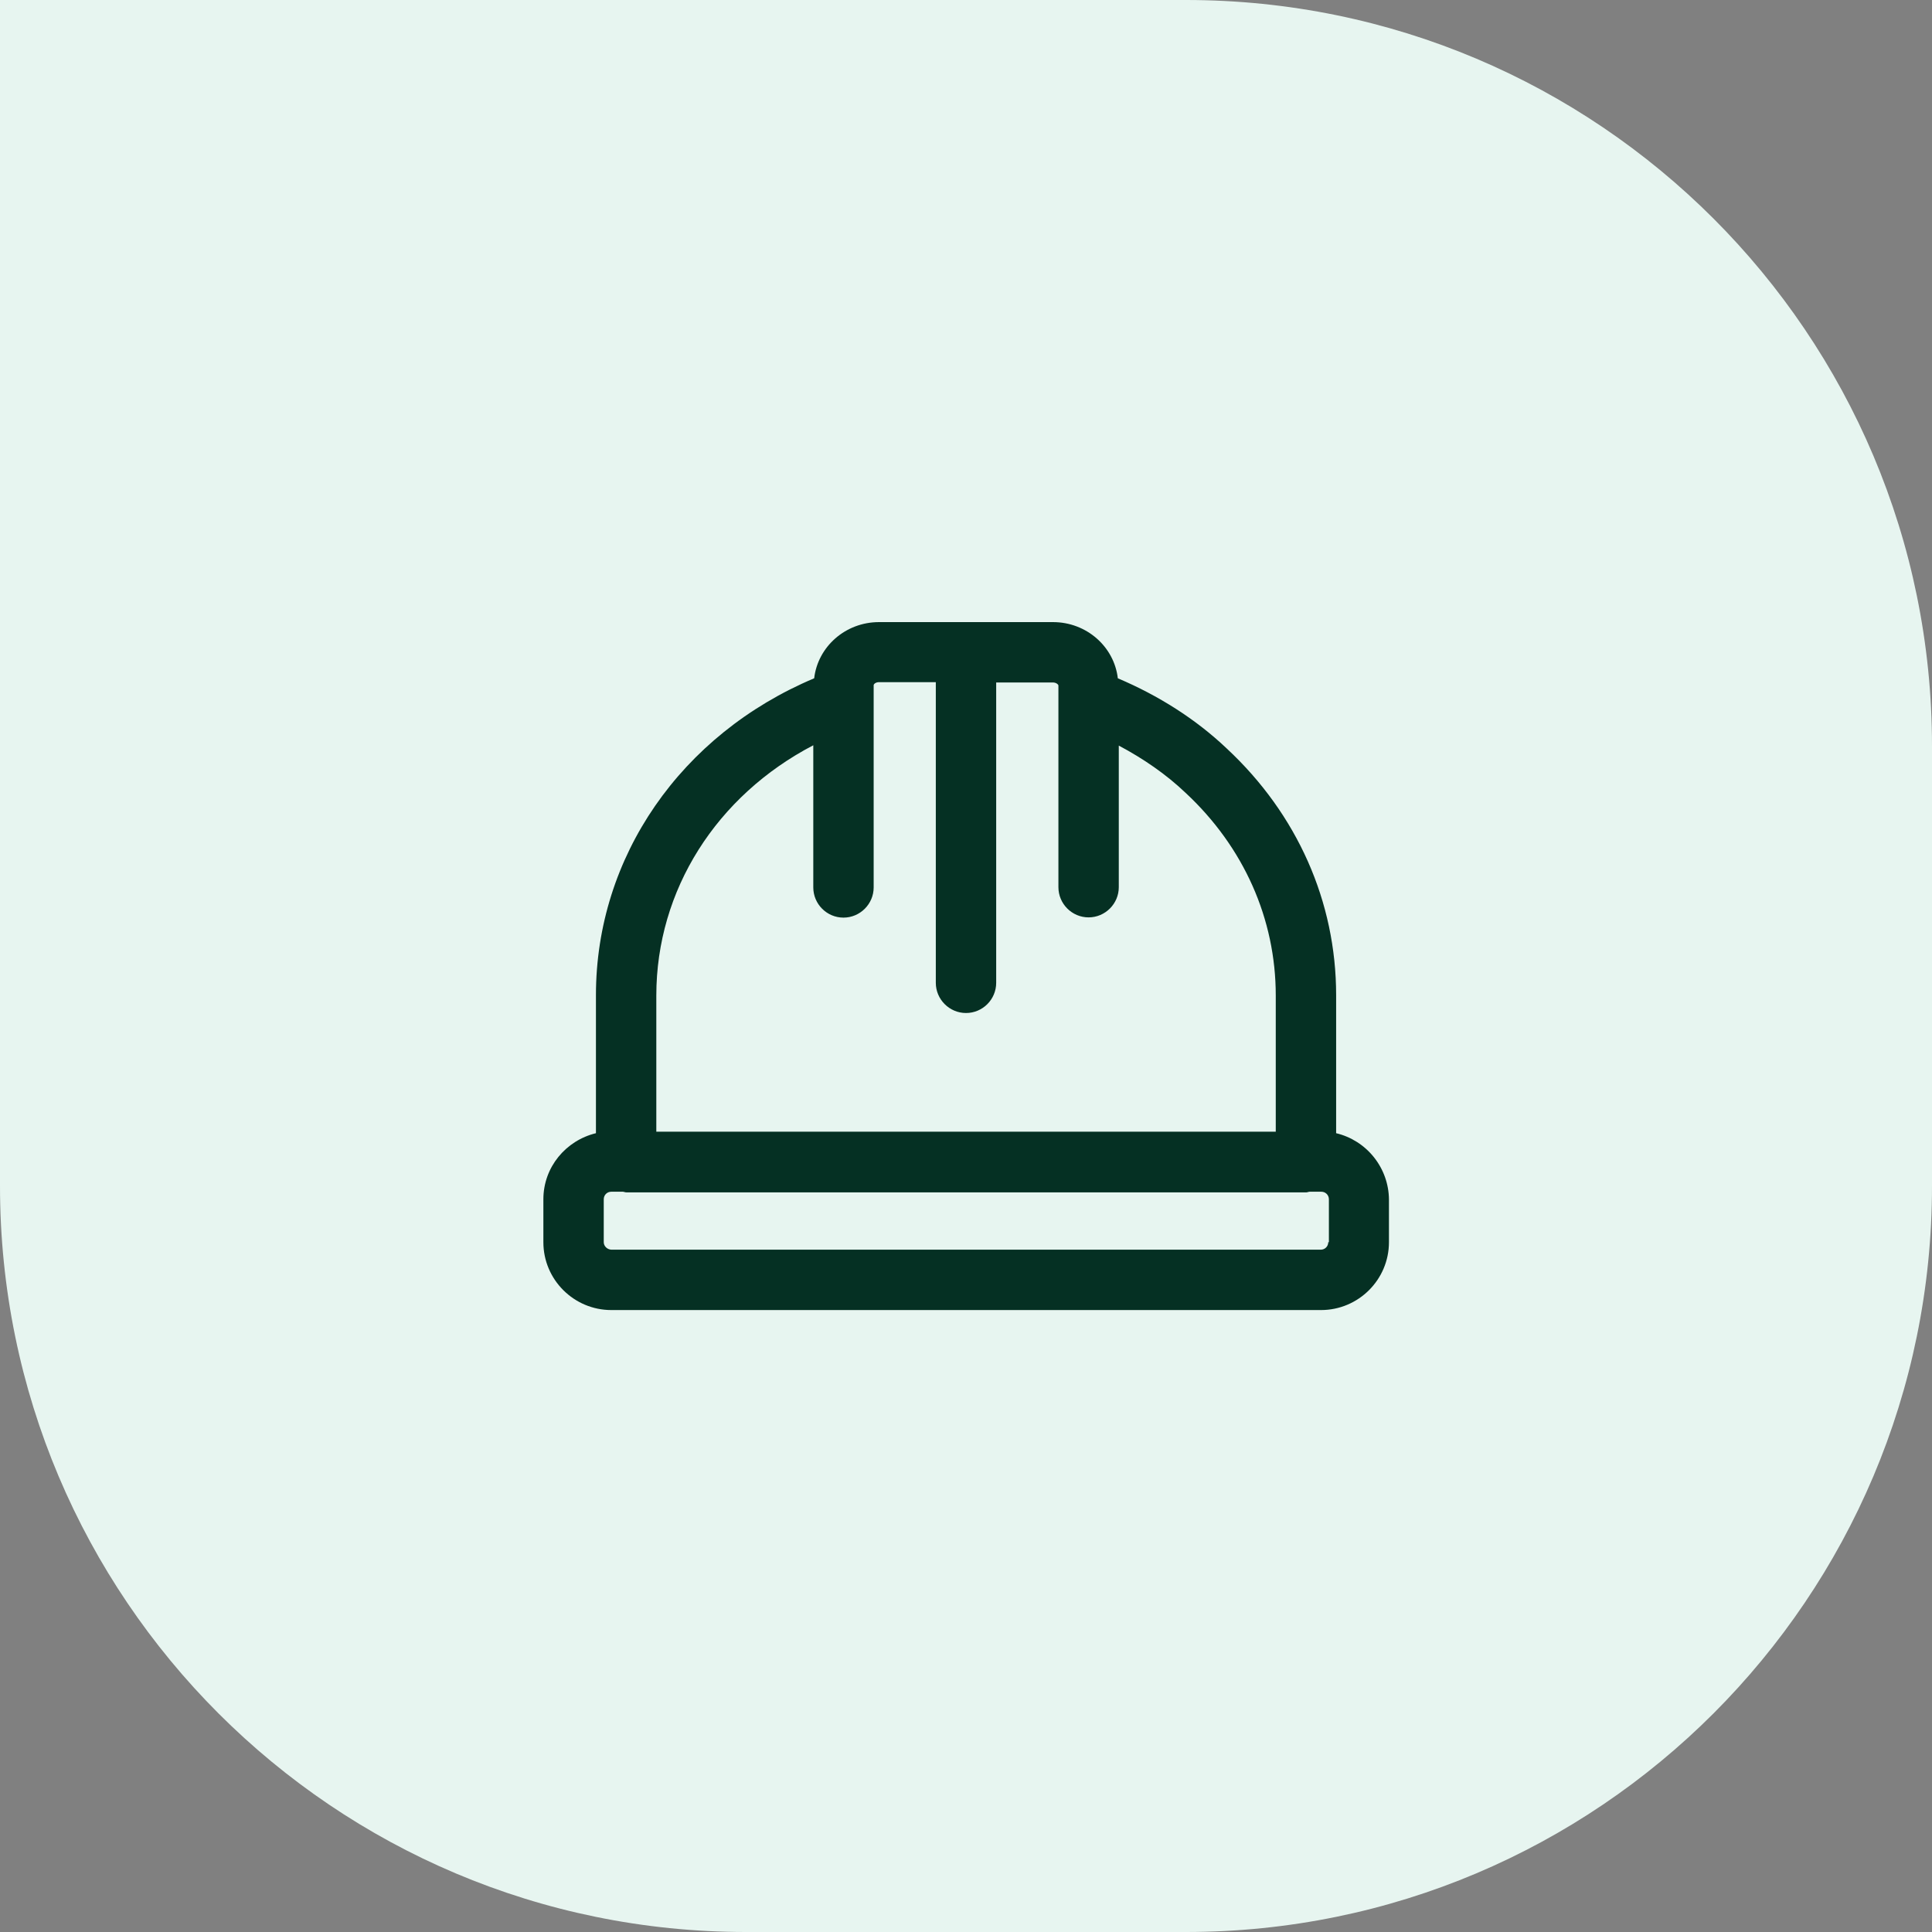<?xml version="1.0" encoding="UTF-8"?>
<svg xmlns="http://www.w3.org/2000/svg" width="24" height="24" viewBox="0 0 24 24" fill="none">
  <rect x="0" y="0" width="24" height="24" fill="#808080" stroke="none"/>
  <path d="M0 0H14.732C19.85 0 24 4.15 24 9.268V14.732C24 19.85 19.85 24 14.732 24H9.268C4.15 24 0 19.85 0 14.732V0Z" fill="#E7F5F0"></path>
  <path d="M16.598 14.077V12.363C16.598 11.2 16.114 10.113 15.24 9.299C14.854 8.932 14.389 8.639 13.886 8.426C13.841 8.036 13.5 7.728 13.08 7.728H10.92C10.5 7.728 10.159 8.036 10.114 8.426C8.46 9.123 7.403 10.642 7.403 12.363V14.077C7.031 14.167 6.75 14.497 6.75 14.898V15.431C6.75 15.896 7.129 16.274 7.594 16.274H16.41C16.875 16.274 17.254 15.896 17.254 15.431V14.898C17.252 14.708 17.186 14.524 17.067 14.375C16.948 14.226 16.783 14.121 16.598 14.077ZM10.103 9.258V11.024C10.103 11.23 10.271 11.399 10.478 11.399C10.684 11.399 10.853 11.23 10.853 11.024V8.512C10.853 8.497 10.879 8.474 10.92 8.474H11.625V12.209C11.625 12.415 11.794 12.584 12 12.584C12.207 12.584 12.375 12.415 12.375 12.209V8.478H13.08C13.121 8.478 13.148 8.504 13.148 8.516V11.021C13.148 11.227 13.316 11.396 13.523 11.396C13.729 11.396 13.898 11.227 13.898 11.021V9.262C14.201 9.423 14.486 9.618 14.73 9.851C15.45 10.522 15.848 11.414 15.848 12.367V14.058H8.153V12.367C8.153 11.054 8.903 9.884 10.103 9.258ZM16.5 15.431C16.5 15.483 16.459 15.524 16.407 15.524H7.594C7.541 15.521 7.5 15.479 7.5 15.431V14.898C7.5 14.845 7.541 14.804 7.594 14.804H7.736C7.751 14.804 7.763 14.812 7.781 14.812H16.227C16.241 14.812 16.256 14.804 16.271 14.804H16.414C16.466 14.804 16.508 14.845 16.508 14.898V15.431H16.5Z" fill="#053023"></path>
</svg>

